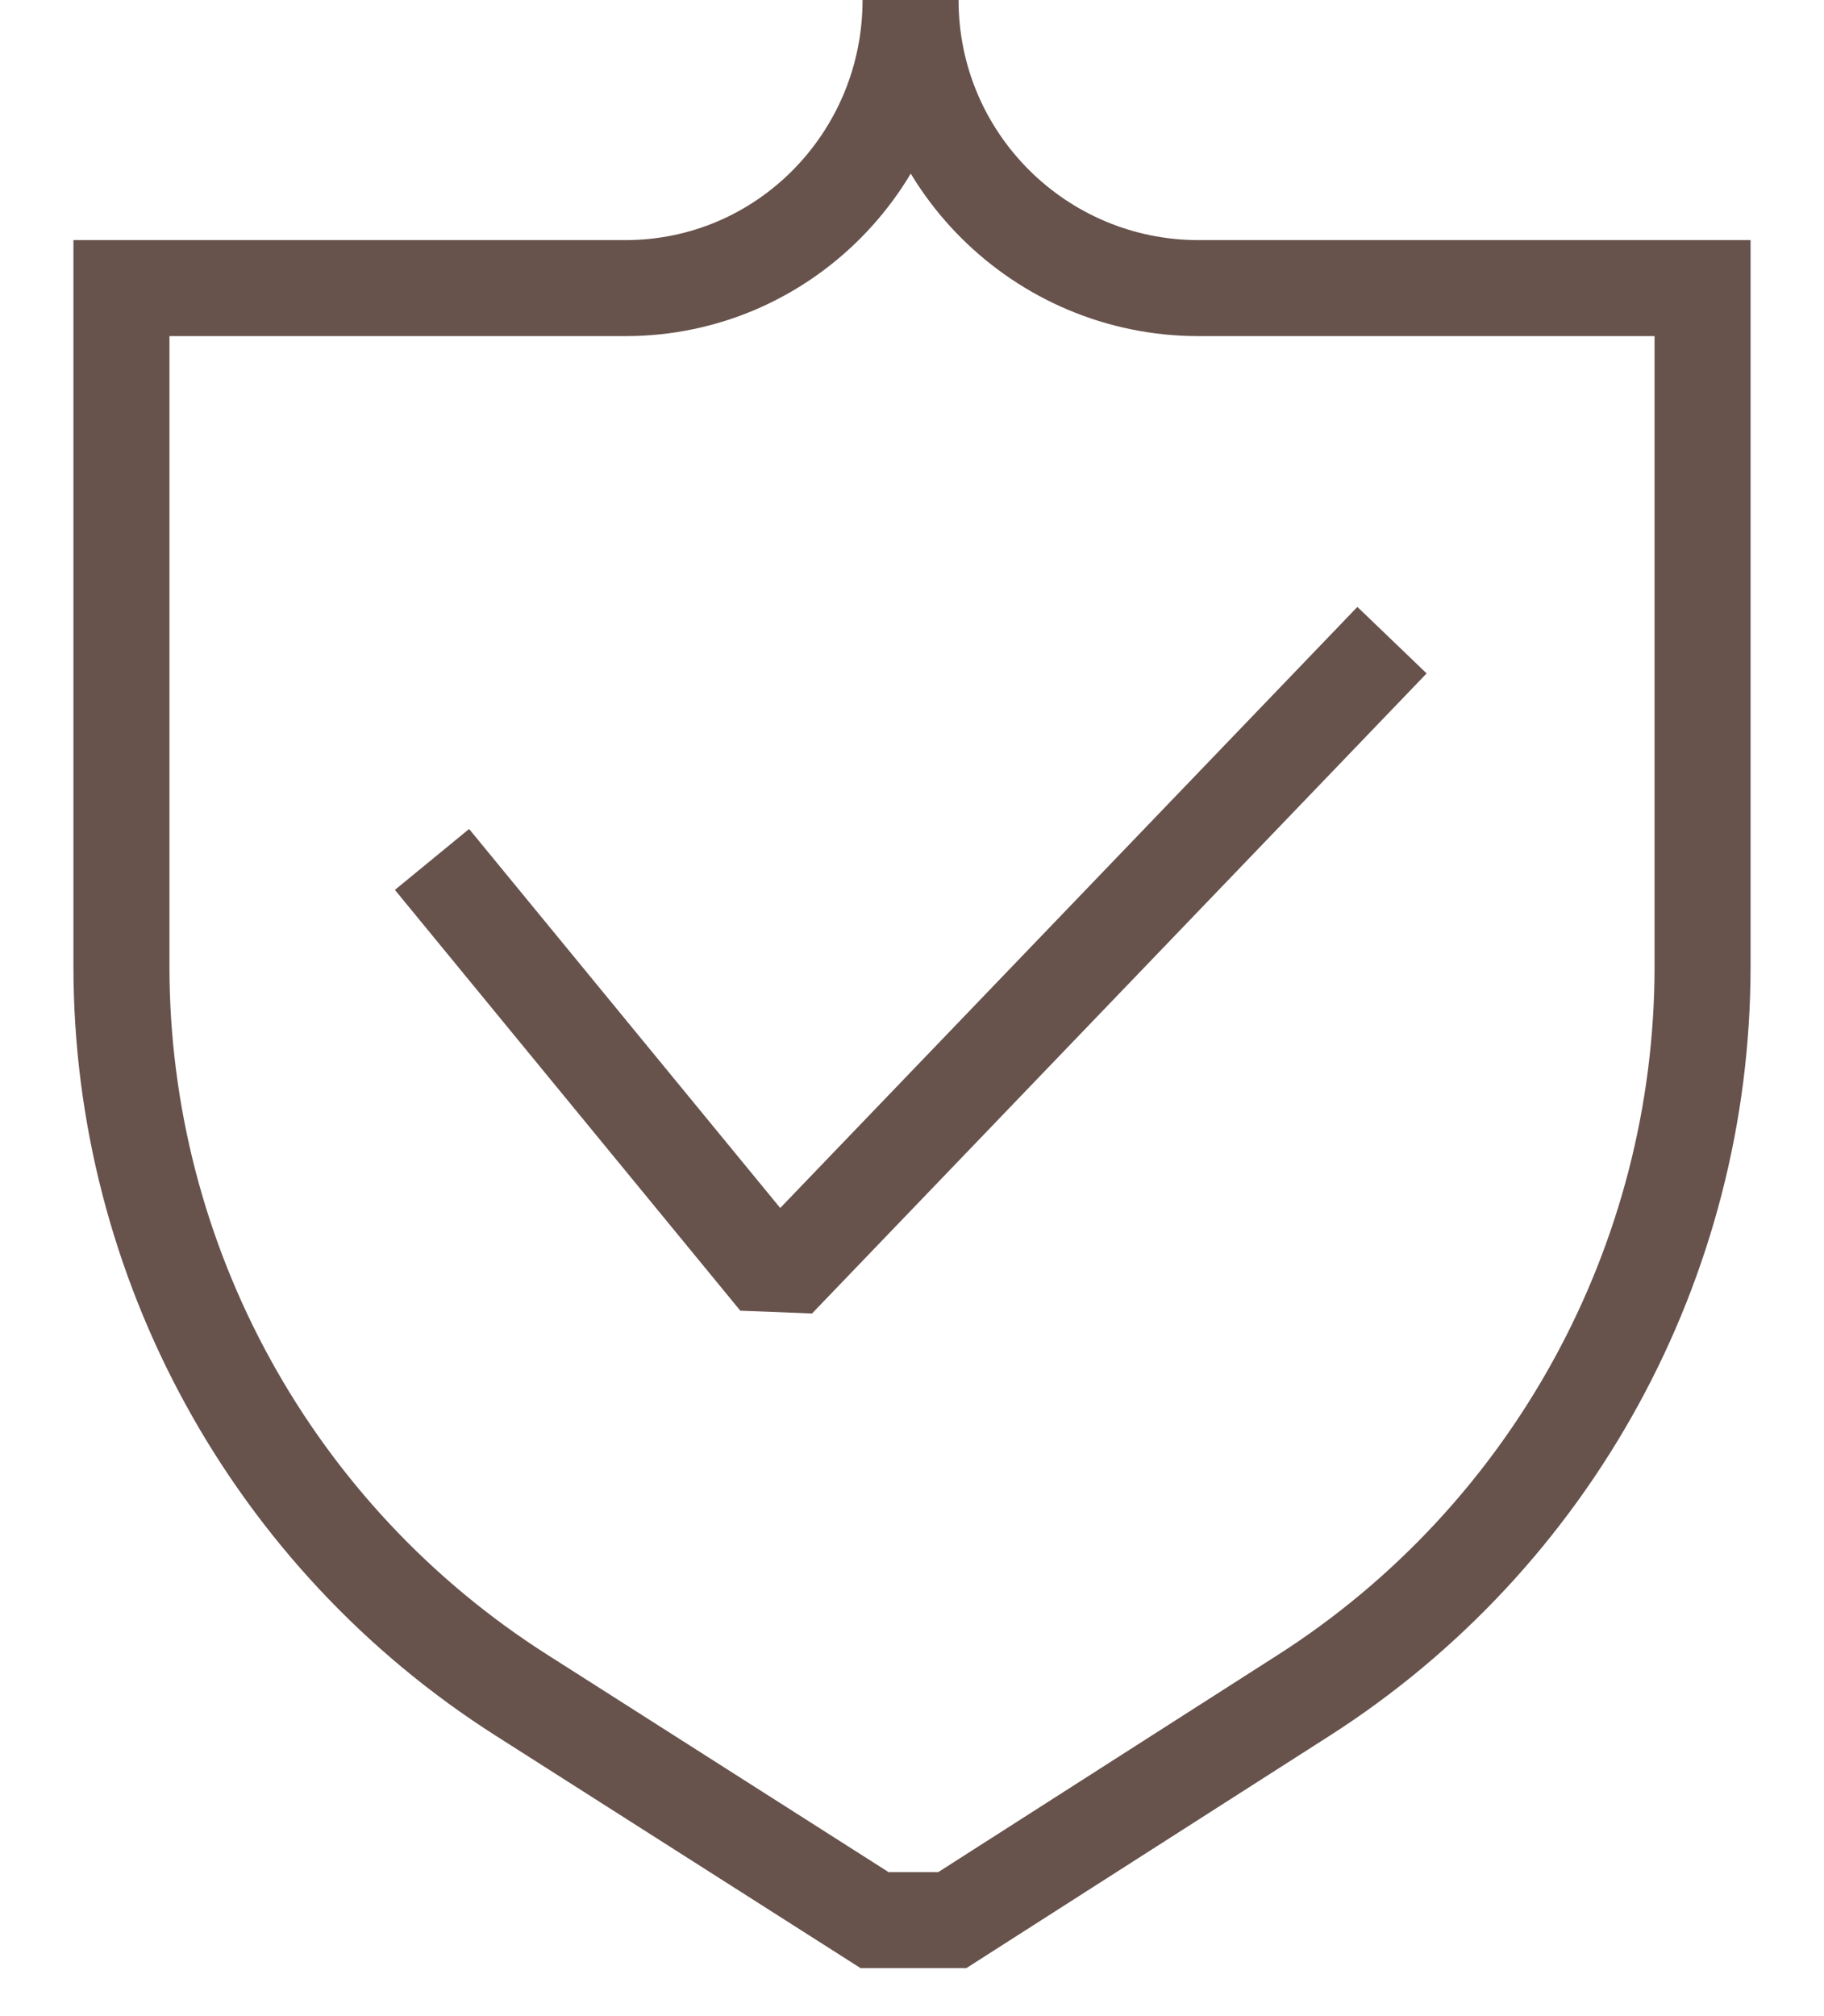 <svg xmlns="http://www.w3.org/2000/svg" fill="none" viewBox="0 0 19 21" height="21" width="19">
                <path stroke-miterlimit="10" stroke="#67524C" d="M9.485 0C9.485 1.665 10.835 3.001 12.485 3.001H17.735V10.068C17.735 13.143 16.16 16.009 13.58 17.659L9.92 20H9.11L5.435 17.659C2.84 16.009 1.265 13.143 1.265 10.068V3.001H6.515C8.165 3.001 9.485 1.65 9.485 0Z"></path>
                <path stroke-linejoin="bevel" stroke="#67524C" d="M4.5 8.952L8.098 13.335L14.5 6.668"></path>
              </svg>